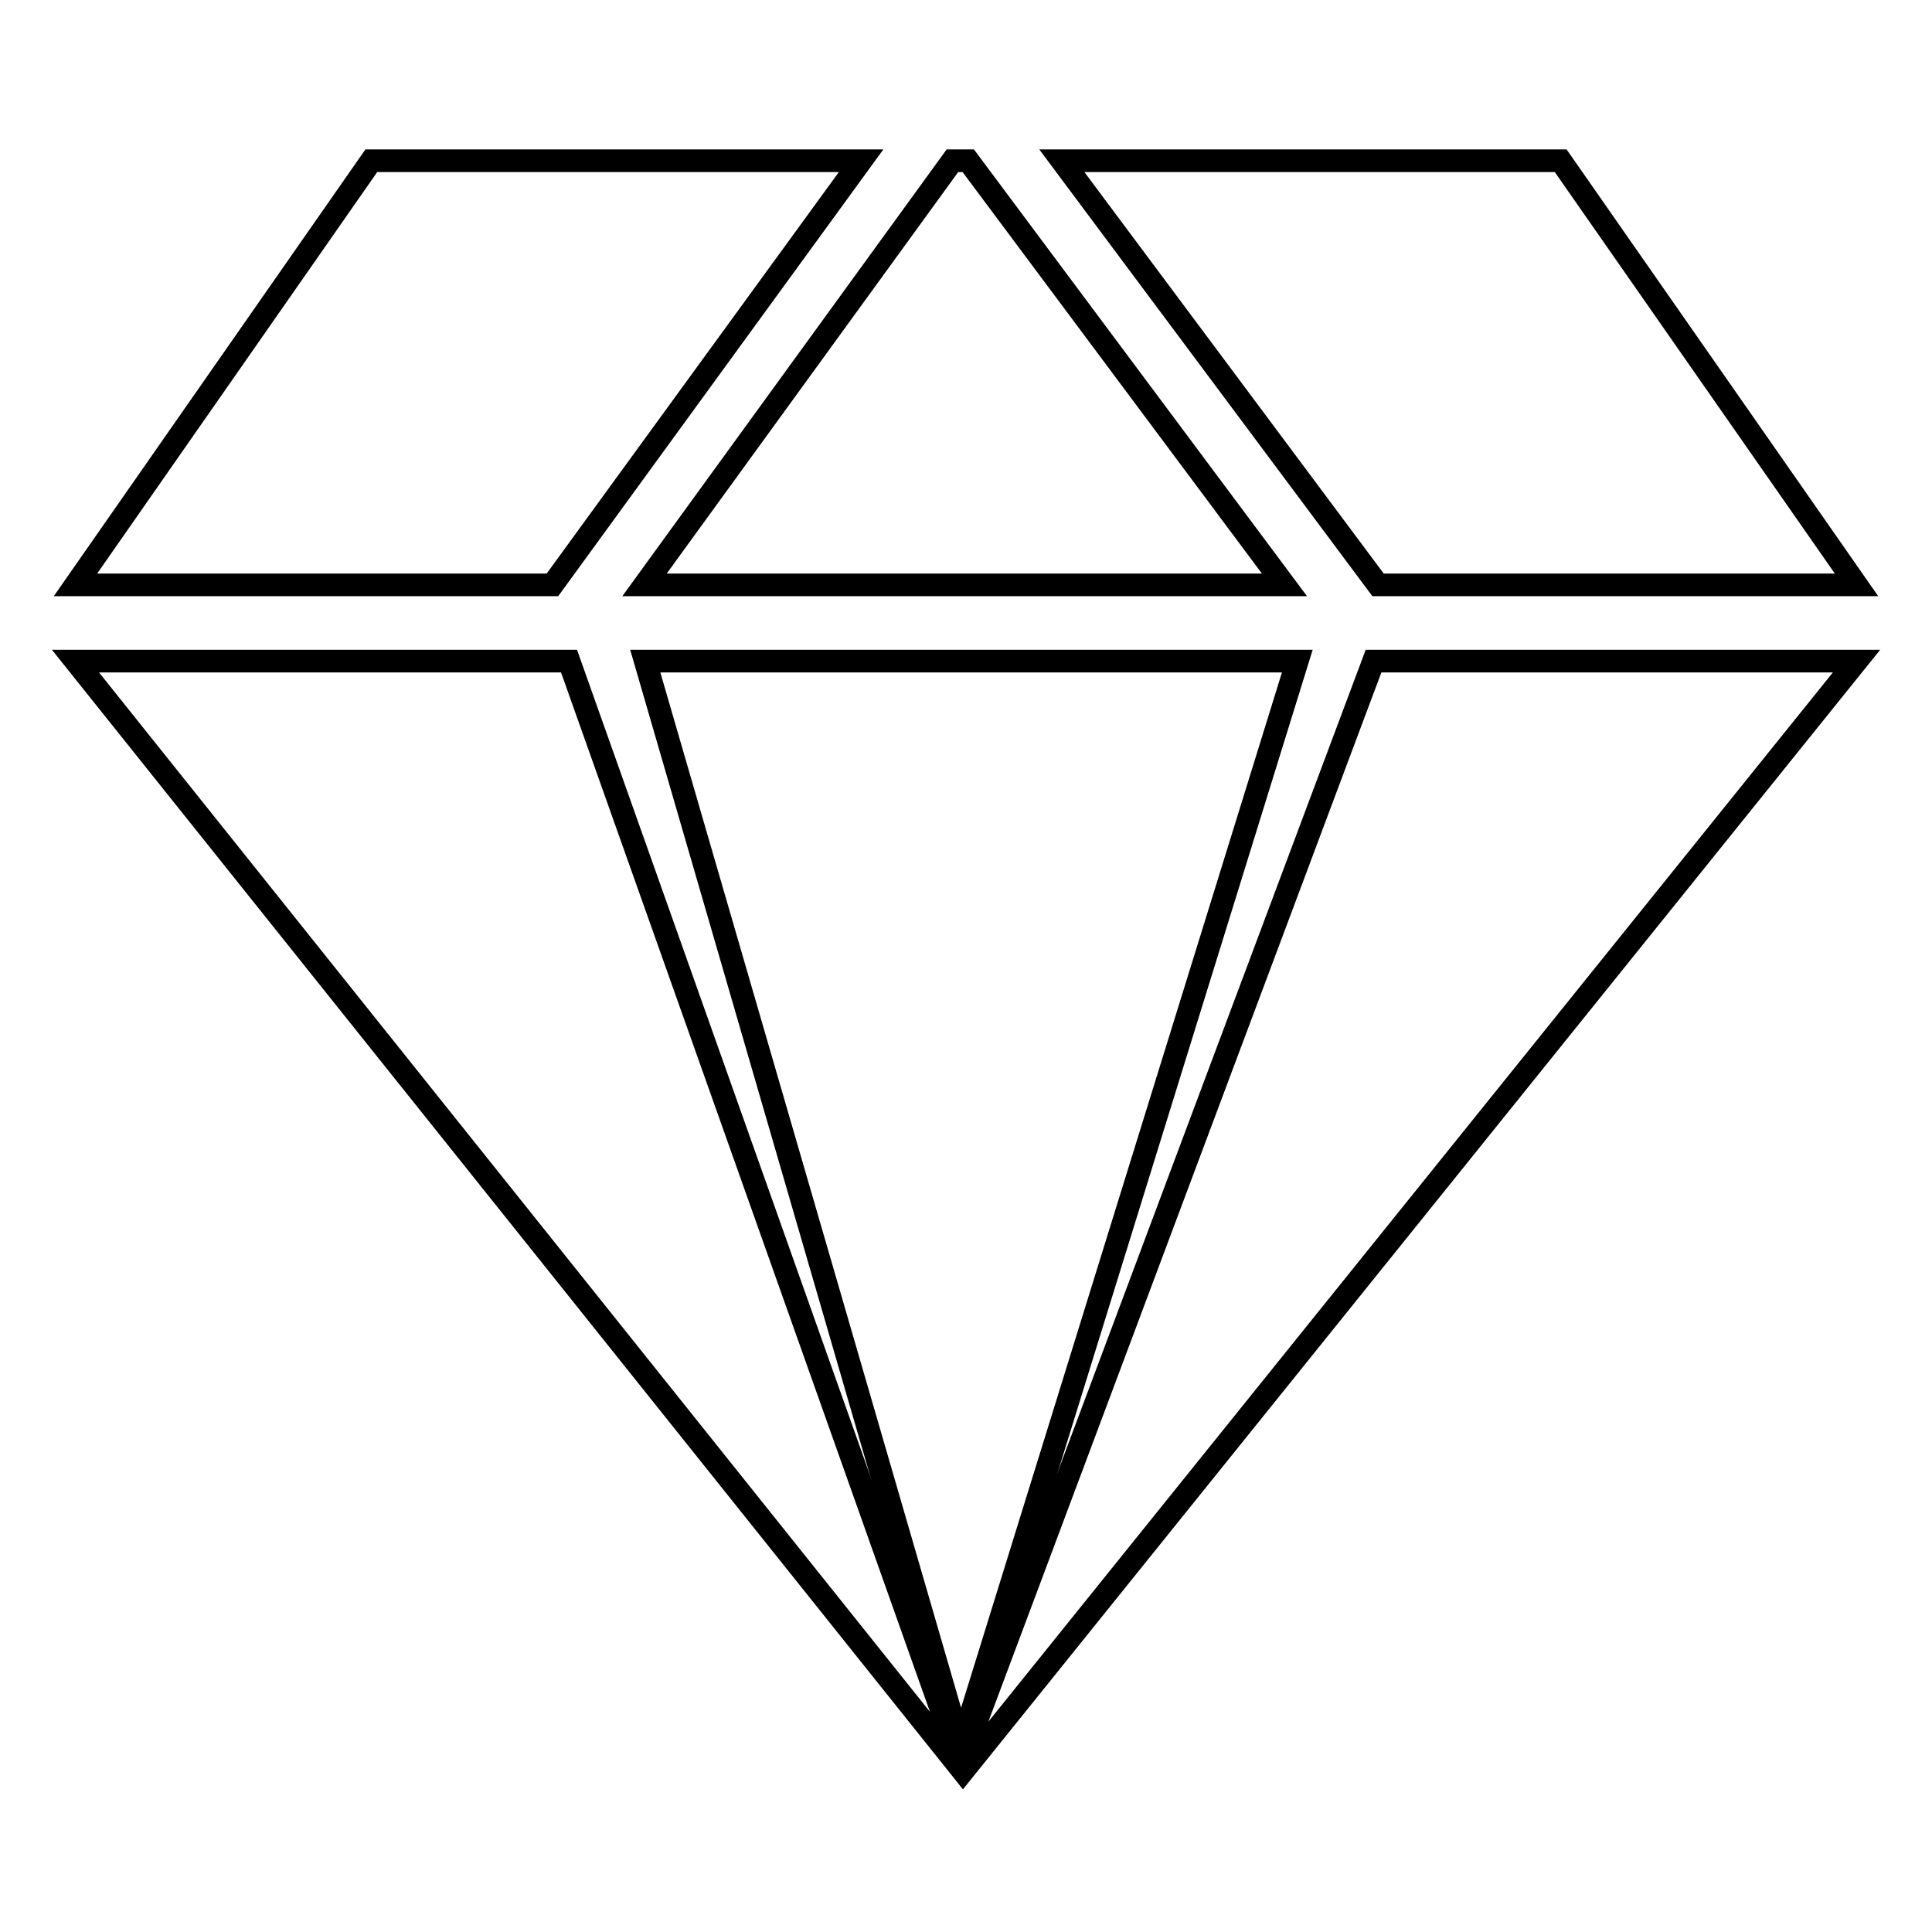<?xml version="1.0" encoding="utf-8"?>
<!-- Svg Vector Icons : http://www.onlinewebfonts.com/icon -->
<!DOCTYPE svg PUBLIC "-//W3C//DTD SVG 1.1//EN" "http://www.w3.org/Graphics/SVG/1.1/DTD/svg11.dtd">
<svg version="1.1" xmlns="http://www.w3.org/2000/svg" xmlns:xlink="http://www.w3.org/1999/xlink" x="0px" y="0px" viewBox="0 0 256 256" enable-background="new 0 0 256 256" xml:space="preserve">
<g><g><path stroke-width="3" fill-opacity="0" stroke="#000000"  d="M85.5,87.6l41.8,143.9l44.6-143.9H85.5z"/><path stroke-width="3" fill-opacity="0" stroke="#000000"  d="M127.8,232.3c0,0.1-0.1,0.2-0.2,0.2l0,0.1c0,0.4-0.6,0.5-0.7,0.1L75.4,87.6H10l117.6,147.1L246,87.6h-64L127.8,232.3z"/><path stroke-width="3" fill-opacity="0" stroke="#000000"  d="M127.1,232.2c0,0.3,0.3,0.4,0.5,0.3l-0.3-1L127.1,232.2z"/><path stroke-width="3" fill-opacity="0" stroke="#000000"  d="M246,77.5l-39.2-56.2h-66.1l41.9,56.2H246z"/><path stroke-width="3" fill-opacity="0" stroke="#000000"  d="M114.1,21.3H49.2L10,77.5h63.2L114.1,21.3z"/><path stroke-width="3" fill-opacity="0" stroke="#000000"  d="M170.2,77.5l-41.9-56.2h-2.1L85.4,77.5H170.2z"/></g></g>
</svg>